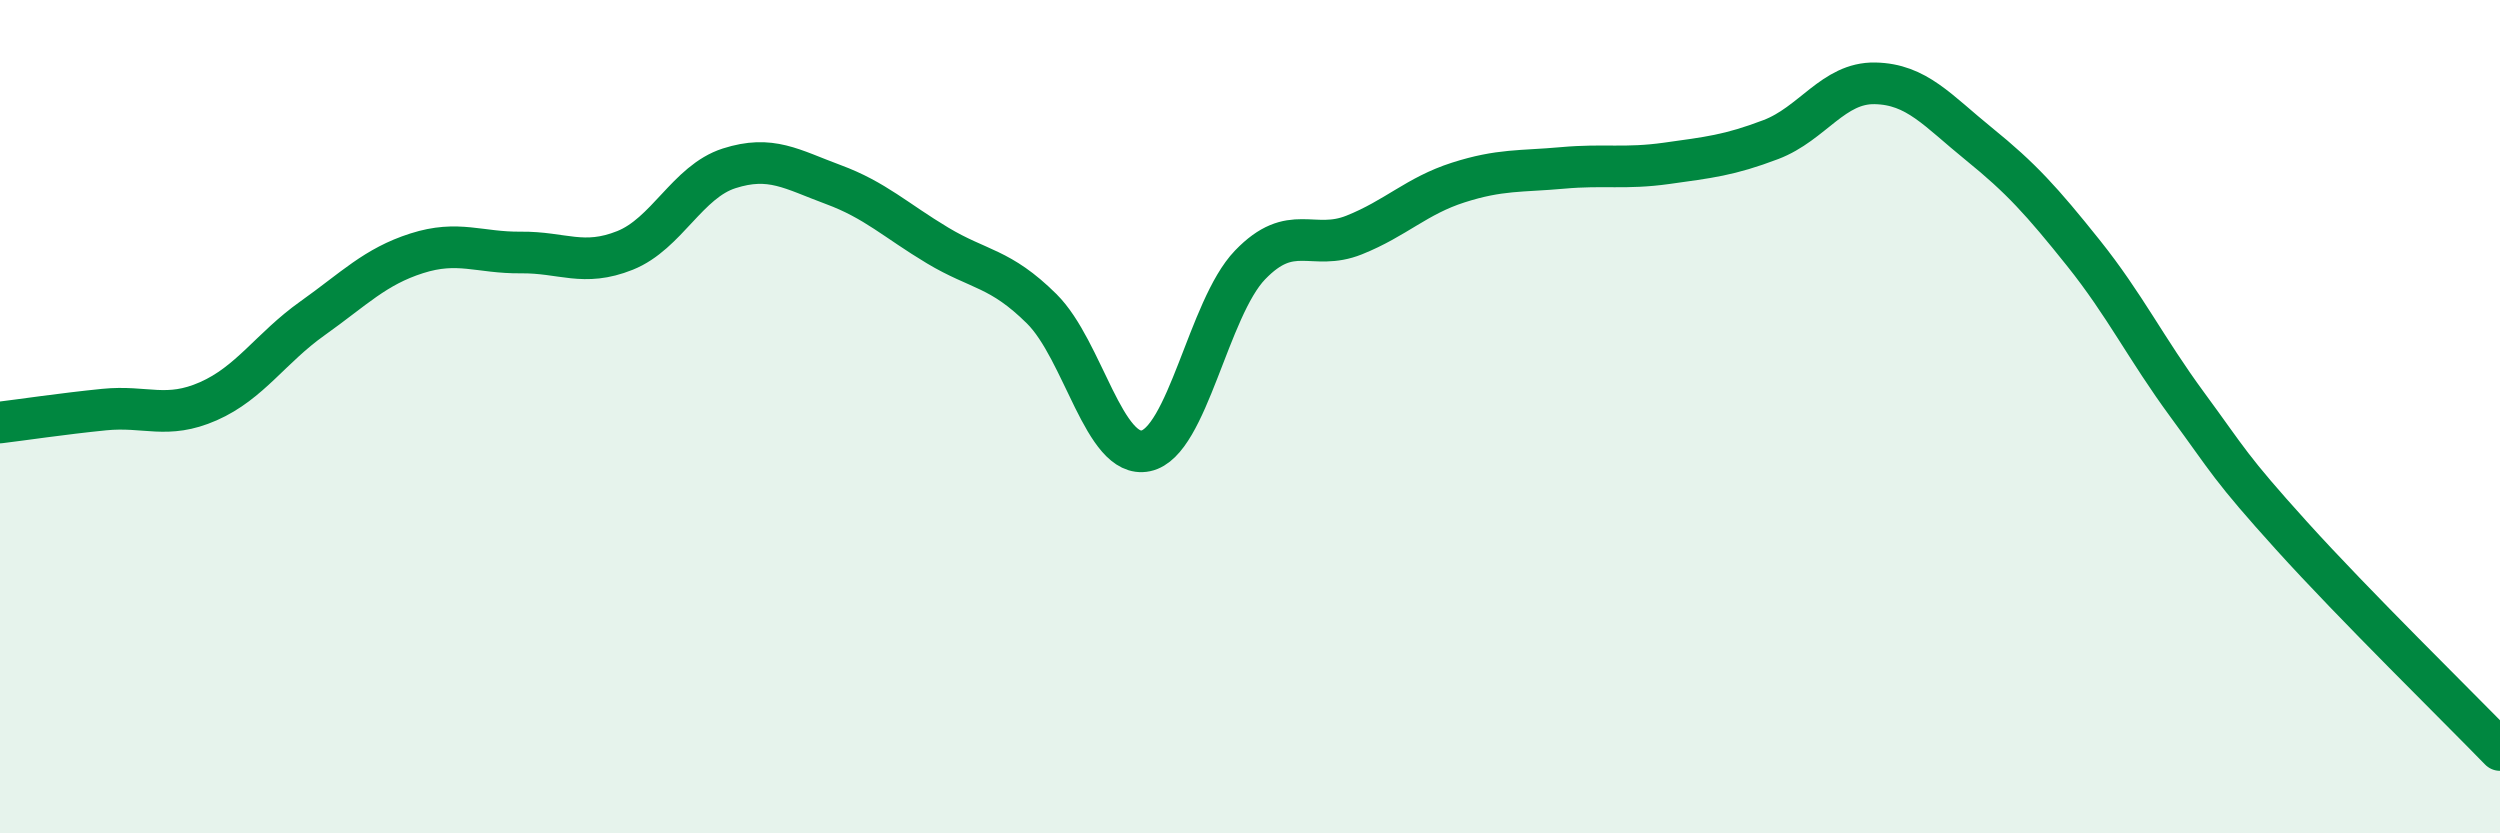
    <svg width="60" height="20" viewBox="0 0 60 20" xmlns="http://www.w3.org/2000/svg">
      <path
        d="M 0,10.14 C 0.5,10.08 1.5,9.93 2.5,9.83 C 3.5,9.73 4,10.07 5,9.63 C 6,9.19 6.5,8.35 7.5,7.64 C 8.5,6.93 9,6.4 10,6.08 C 11,5.76 11.5,6.07 12.5,6.06 C 13.5,6.05 14,6.41 15,6.01 C 16,5.61 16.5,4.36 17.5,4.04 C 18.5,3.72 19,4.06 20,4.43 C 21,4.8 21.5,5.29 22.5,5.89 C 23.5,6.49 24,6.42 25,7.41 C 26,8.4 26.5,11.03 27.5,10.82 C 28.5,10.61 29,7.4 30,6.36 C 31,5.32 31.5,6.04 32.5,5.64 C 33.5,5.24 34,4.7 35,4.38 C 36,4.06 36.5,4.12 37.5,4.03 C 38.5,3.94 39,4.06 40,3.92 C 41,3.78 41.5,3.73 42.5,3.35 C 43.5,2.97 44,1.98 45,2 C 46,2.02 46.5,2.65 47.5,3.46 C 48.5,4.27 49,4.82 50,6.07 C 51,7.32 51.5,8.36 52.5,9.72 C 53.5,11.08 53.5,11.2 55,12.86 C 56.5,14.52 59,16.97 60,18L60 20L0 20Z"
        fill="#008740"
        opacity="0.1"
        stroke-linecap="round"
        stroke-linejoin="round"
      />
      <path
        d="M 0,10.14 C 0.5,10.08 1.5,9.93 2.5,9.83 C 3.5,9.73 4,10.07 5,9.63 C 6,9.19 6.5,8.35 7.5,7.64 C 8.5,6.93 9,6.4 10,6.08 C 11,5.76 11.5,6.07 12.5,6.06 C 13.5,6.05 14,6.41 15,6.01 C 16,5.61 16.5,4.36 17.5,4.04 C 18.5,3.72 19,4.06 20,4.43 C 21,4.8 21.5,5.29 22.5,5.89 C 23.5,6.49 24,6.42 25,7.41 C 26,8.4 26.5,11.03 27.5,10.82 C 28.5,10.61 29,7.4 30,6.36 C 31,5.32 31.5,6.04 32.5,5.64 C 33.5,5.24 34,4.7 35,4.38 C 36,4.06 36.5,4.12 37.5,4.03 C 38.5,3.94 39,4.06 40,3.92 C 41,3.78 41.5,3.73 42.5,3.35 C 43.5,2.97 44,1.98 45,2 C 46,2.02 46.5,2.65 47.5,3.46 C 48.5,4.27 49,4.82 50,6.07 C 51,7.32 51.5,8.36 52.5,9.72 C 53.5,11.08 53.5,11.2 55,12.86 C 56.5,14.52 59,16.97 60,18"
        stroke="#008740"
        stroke-width="1"
        fill="none"
        stroke-linecap="round"
        stroke-linejoin="round"
      />
    </svg>
  